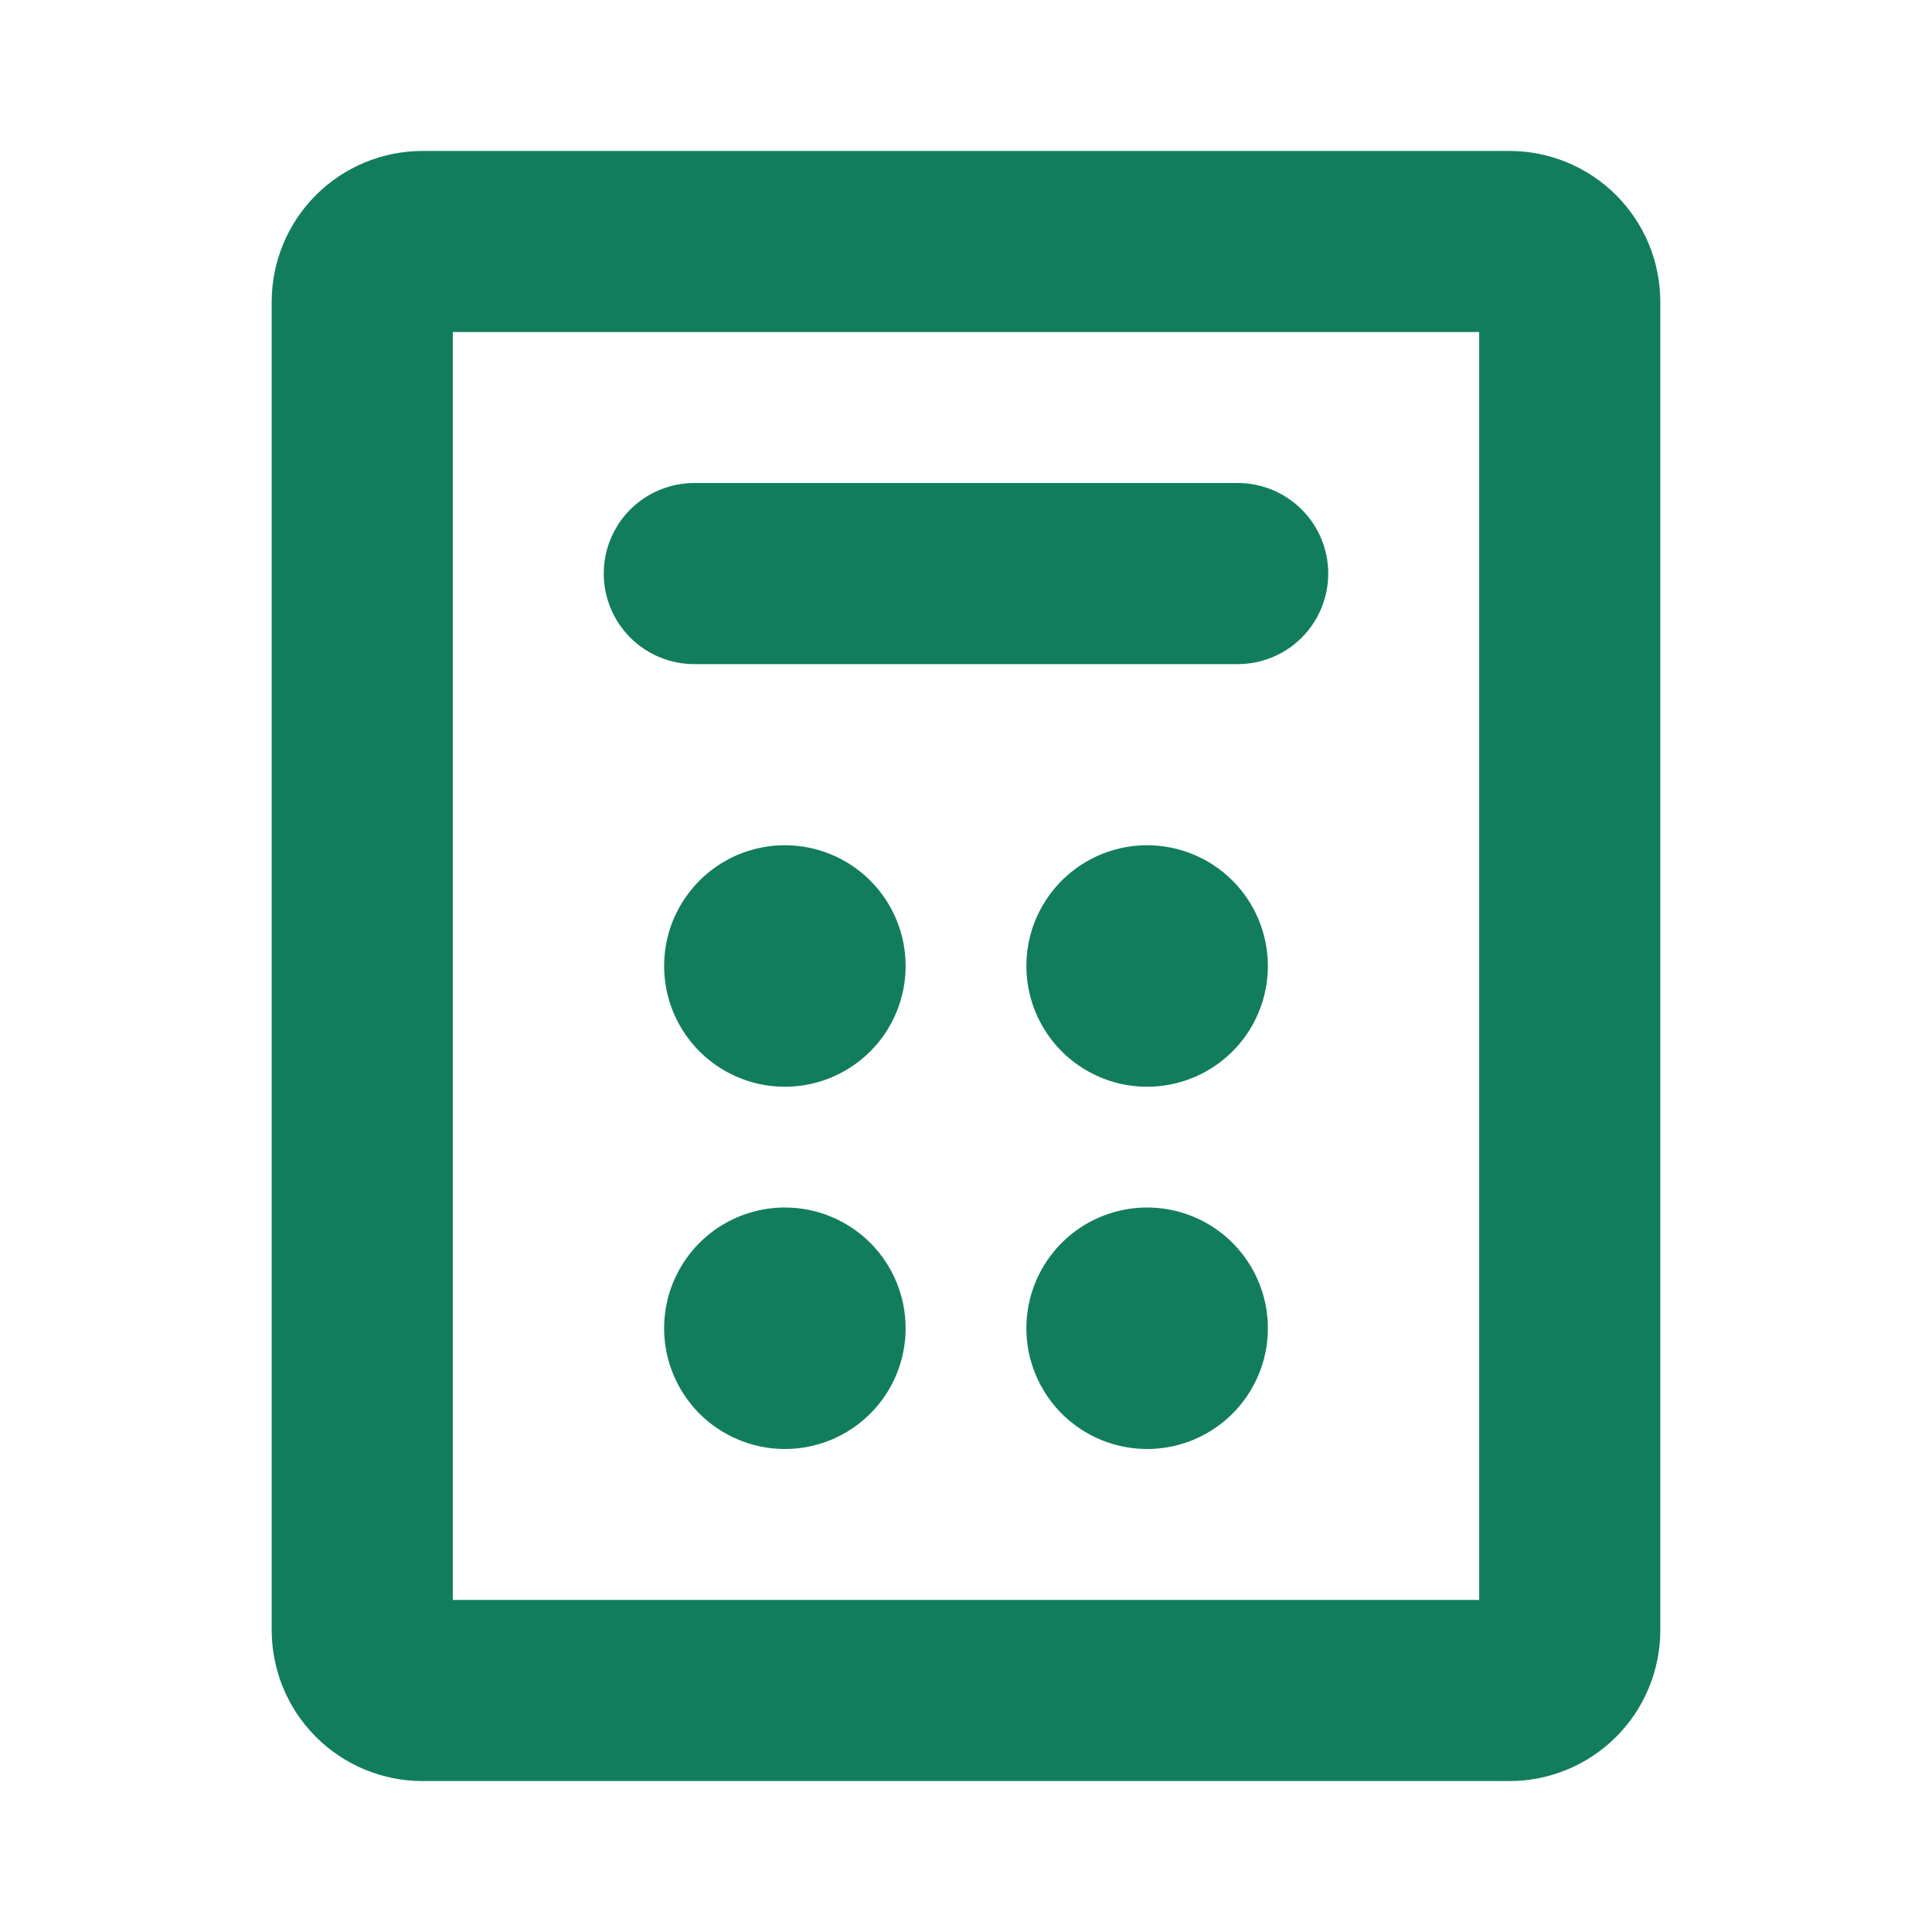 <svg xmlns="http://www.w3.org/2000/svg" width="40" height="40" viewBox="0 0 40 40" fill="none"><path d="M31.25 3.125H8.75C7.921 3.125 7.126 3.454 6.54 4.04C5.954 4.626 5.625 5.421 5.625 6.25V33.75C5.625 34.579 5.954 35.374 6.54 35.96C7.126 36.546 7.921 36.875 8.75 36.875H31.25C32.079 36.875 32.874 36.546 33.46 35.96C34.046 35.374 34.375 34.579 34.375 33.75V6.25C34.375 5.421 34.046 4.626 33.46 4.04C32.874 3.454 32.079 3.125 31.25 3.125ZM30.625 33.125H9.375V6.875H30.625V33.125ZM12.5 11.875C12.5 11.378 12.697 10.901 13.049 10.549C13.401 10.197 13.878 10 14.375 10H25.625C26.122 10 26.599 10.197 26.951 10.549C27.302 10.901 27.5 11.378 27.5 11.875C27.5 12.372 27.302 12.849 26.951 13.201C26.599 13.553 26.122 13.75 25.625 13.75H14.375C13.878 13.75 13.401 13.553 13.049 13.201C12.697 12.849 12.5 12.372 12.5 11.875ZM18.75 20C18.75 20.494 18.603 20.978 18.329 21.389C18.054 21.8 17.663 22.12 17.207 22.31C16.75 22.499 16.247 22.548 15.762 22.452C15.277 22.355 14.832 22.117 14.482 21.768C14.133 21.418 13.895 20.973 13.798 20.488C13.702 20.003 13.751 19.5 13.94 19.043C14.13 18.587 14.45 18.196 14.861 17.921C15.272 17.647 15.755 17.5 16.25 17.5C16.913 17.5 17.549 17.763 18.018 18.232C18.487 18.701 18.75 19.337 18.75 20ZM26.25 20C26.25 20.494 26.103 20.978 25.829 21.389C25.554 21.8 25.163 22.12 24.707 22.31C24.25 22.499 23.747 22.548 23.262 22.452C22.777 22.355 22.332 22.117 21.982 21.768C21.633 21.418 21.395 20.973 21.298 20.488C21.202 20.003 21.251 19.5 21.44 19.043C21.63 18.587 21.95 18.196 22.361 17.921C22.772 17.647 23.256 17.5 23.75 17.5C24.413 17.5 25.049 17.763 25.518 18.232C25.987 18.701 26.25 19.337 26.25 20ZM18.75 27.5C18.75 27.994 18.603 28.478 18.329 28.889C18.054 29.3 17.663 29.62 17.207 29.81C16.75 29.999 16.247 30.048 15.762 29.952C15.277 29.855 14.832 29.617 14.482 29.268C14.133 28.918 13.895 28.473 13.798 27.988C13.702 27.503 13.751 27 13.94 26.543C14.13 26.087 14.45 25.696 14.861 25.421C15.272 25.147 15.755 25 16.25 25C16.913 25 17.549 25.263 18.018 25.732C18.487 26.201 18.75 26.837 18.75 27.5ZM26.25 27.5C26.25 27.994 26.103 28.478 25.829 28.889C25.554 29.3 25.163 29.62 24.707 29.81C24.25 29.999 23.747 30.048 23.262 29.952C22.777 29.855 22.332 29.617 21.982 29.268C21.633 28.918 21.395 28.473 21.298 27.988C21.202 27.503 21.251 27 21.44 26.543C21.63 26.087 21.95 25.696 22.361 25.421C22.772 25.147 23.256 25 23.75 25C24.413 25 25.049 25.263 25.518 25.732C25.987 26.201 26.25 26.837 26.25 27.5Z" fill="#127D5C"></path></svg>